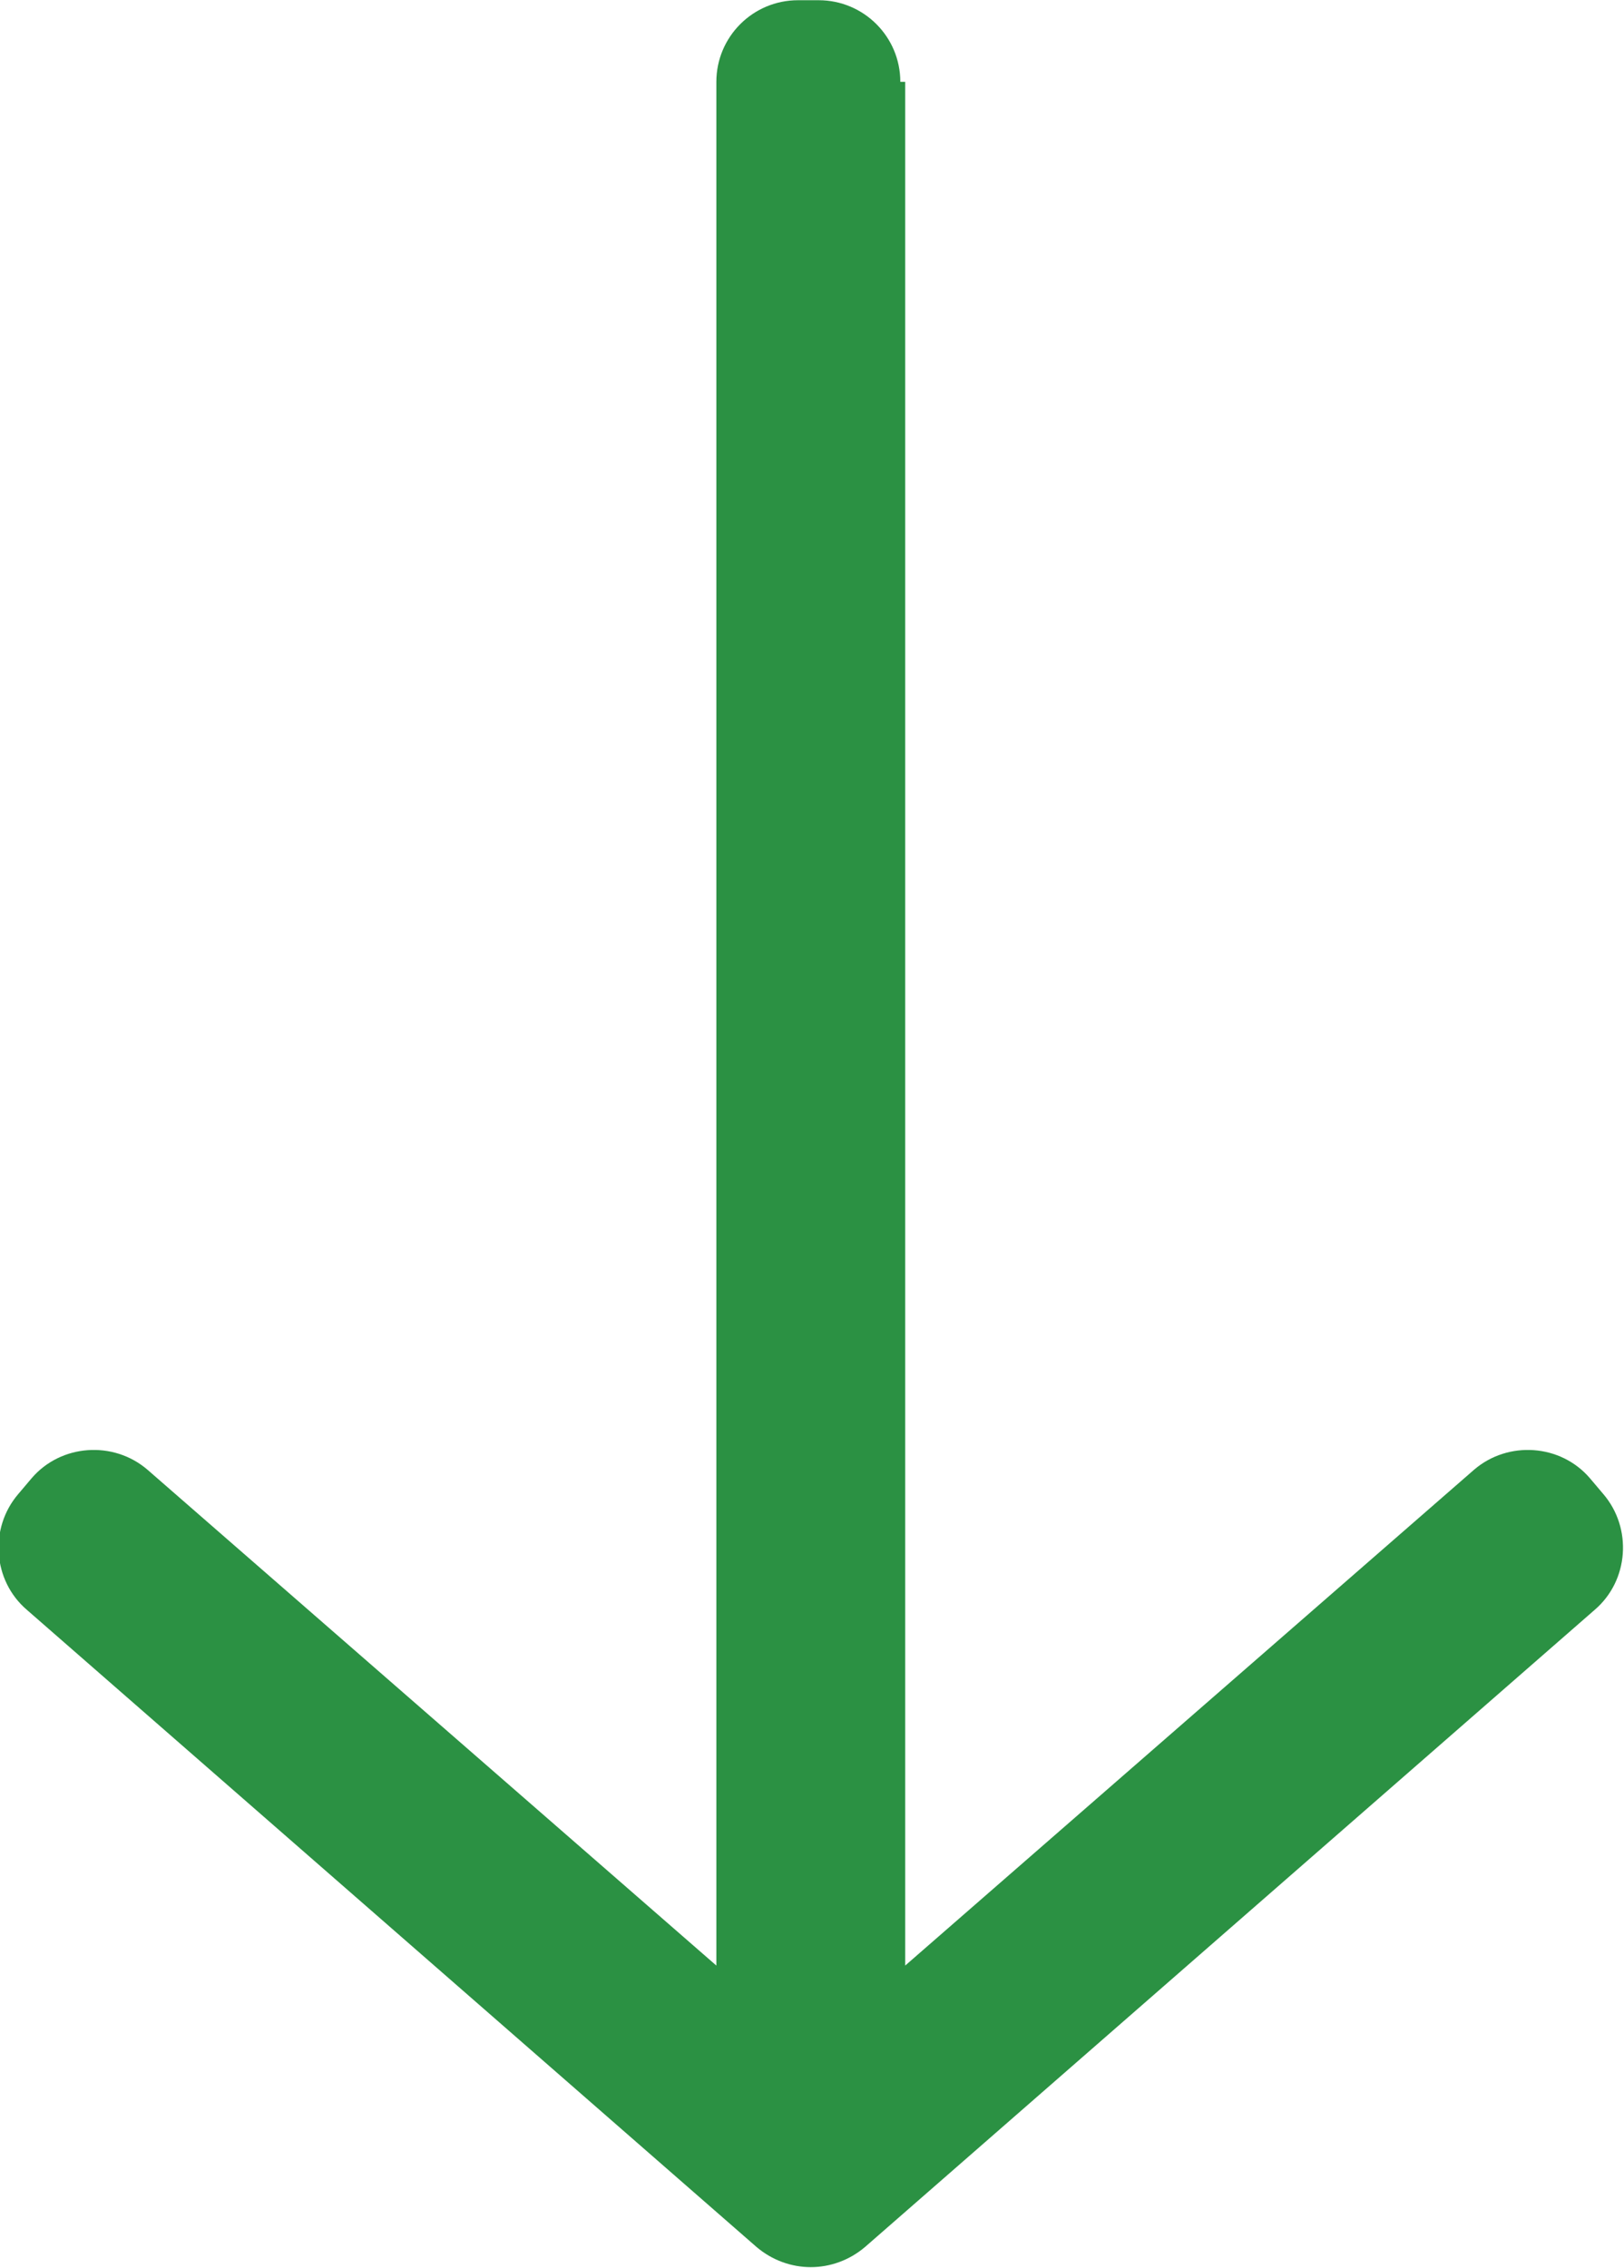 <?xml version="1.0" encoding="UTF-8"?> <svg xmlns="http://www.w3.org/2000/svg" xmlns:xlink="http://www.w3.org/1999/xlink" xmlns:xodm="http://www.corel.com/coreldraw/odm/2003" xml:space="preserve" width="9.877mm" height="13.792mm" version="1.1" style="shape-rendering:geometricPrecision; text-rendering:geometricPrecision; image-rendering:optimizeQuality; fill-rule:evenodd; clip-rule:evenodd" viewBox="0 0 13.33 18.61"> <defs> <style type="text/css"> .fil0 {fill:#2B9143;fill-rule:nonzero} </style> </defs> <g id="Слой_x0020_1">  <path class="fil0" d="M7.43 0.67l0 15.46 4.67 -4.07c0.28,-0.24 0.71,-0.21 0.95,0.07l0.11 0.13c0.24,0.28 0.21,0.71 -0.07,0.95l-5.99 5.23c-0.26,0.22 -0.63,0.22 -0.89,0l-5.99 -5.23c-0.28,-0.24 -0.31,-0.67 -0.07,-0.95l0.11 -0.13c0.24,-0.28 0.67,-0.31 0.95,-0.07l4.67 4.07 0 -15.46c0,-0.37 0.3,-0.67 0.67,-0.67l0.17 0c0.37,0 0.67,0.3 0.67,0.67z"></path> </g> </svg> 